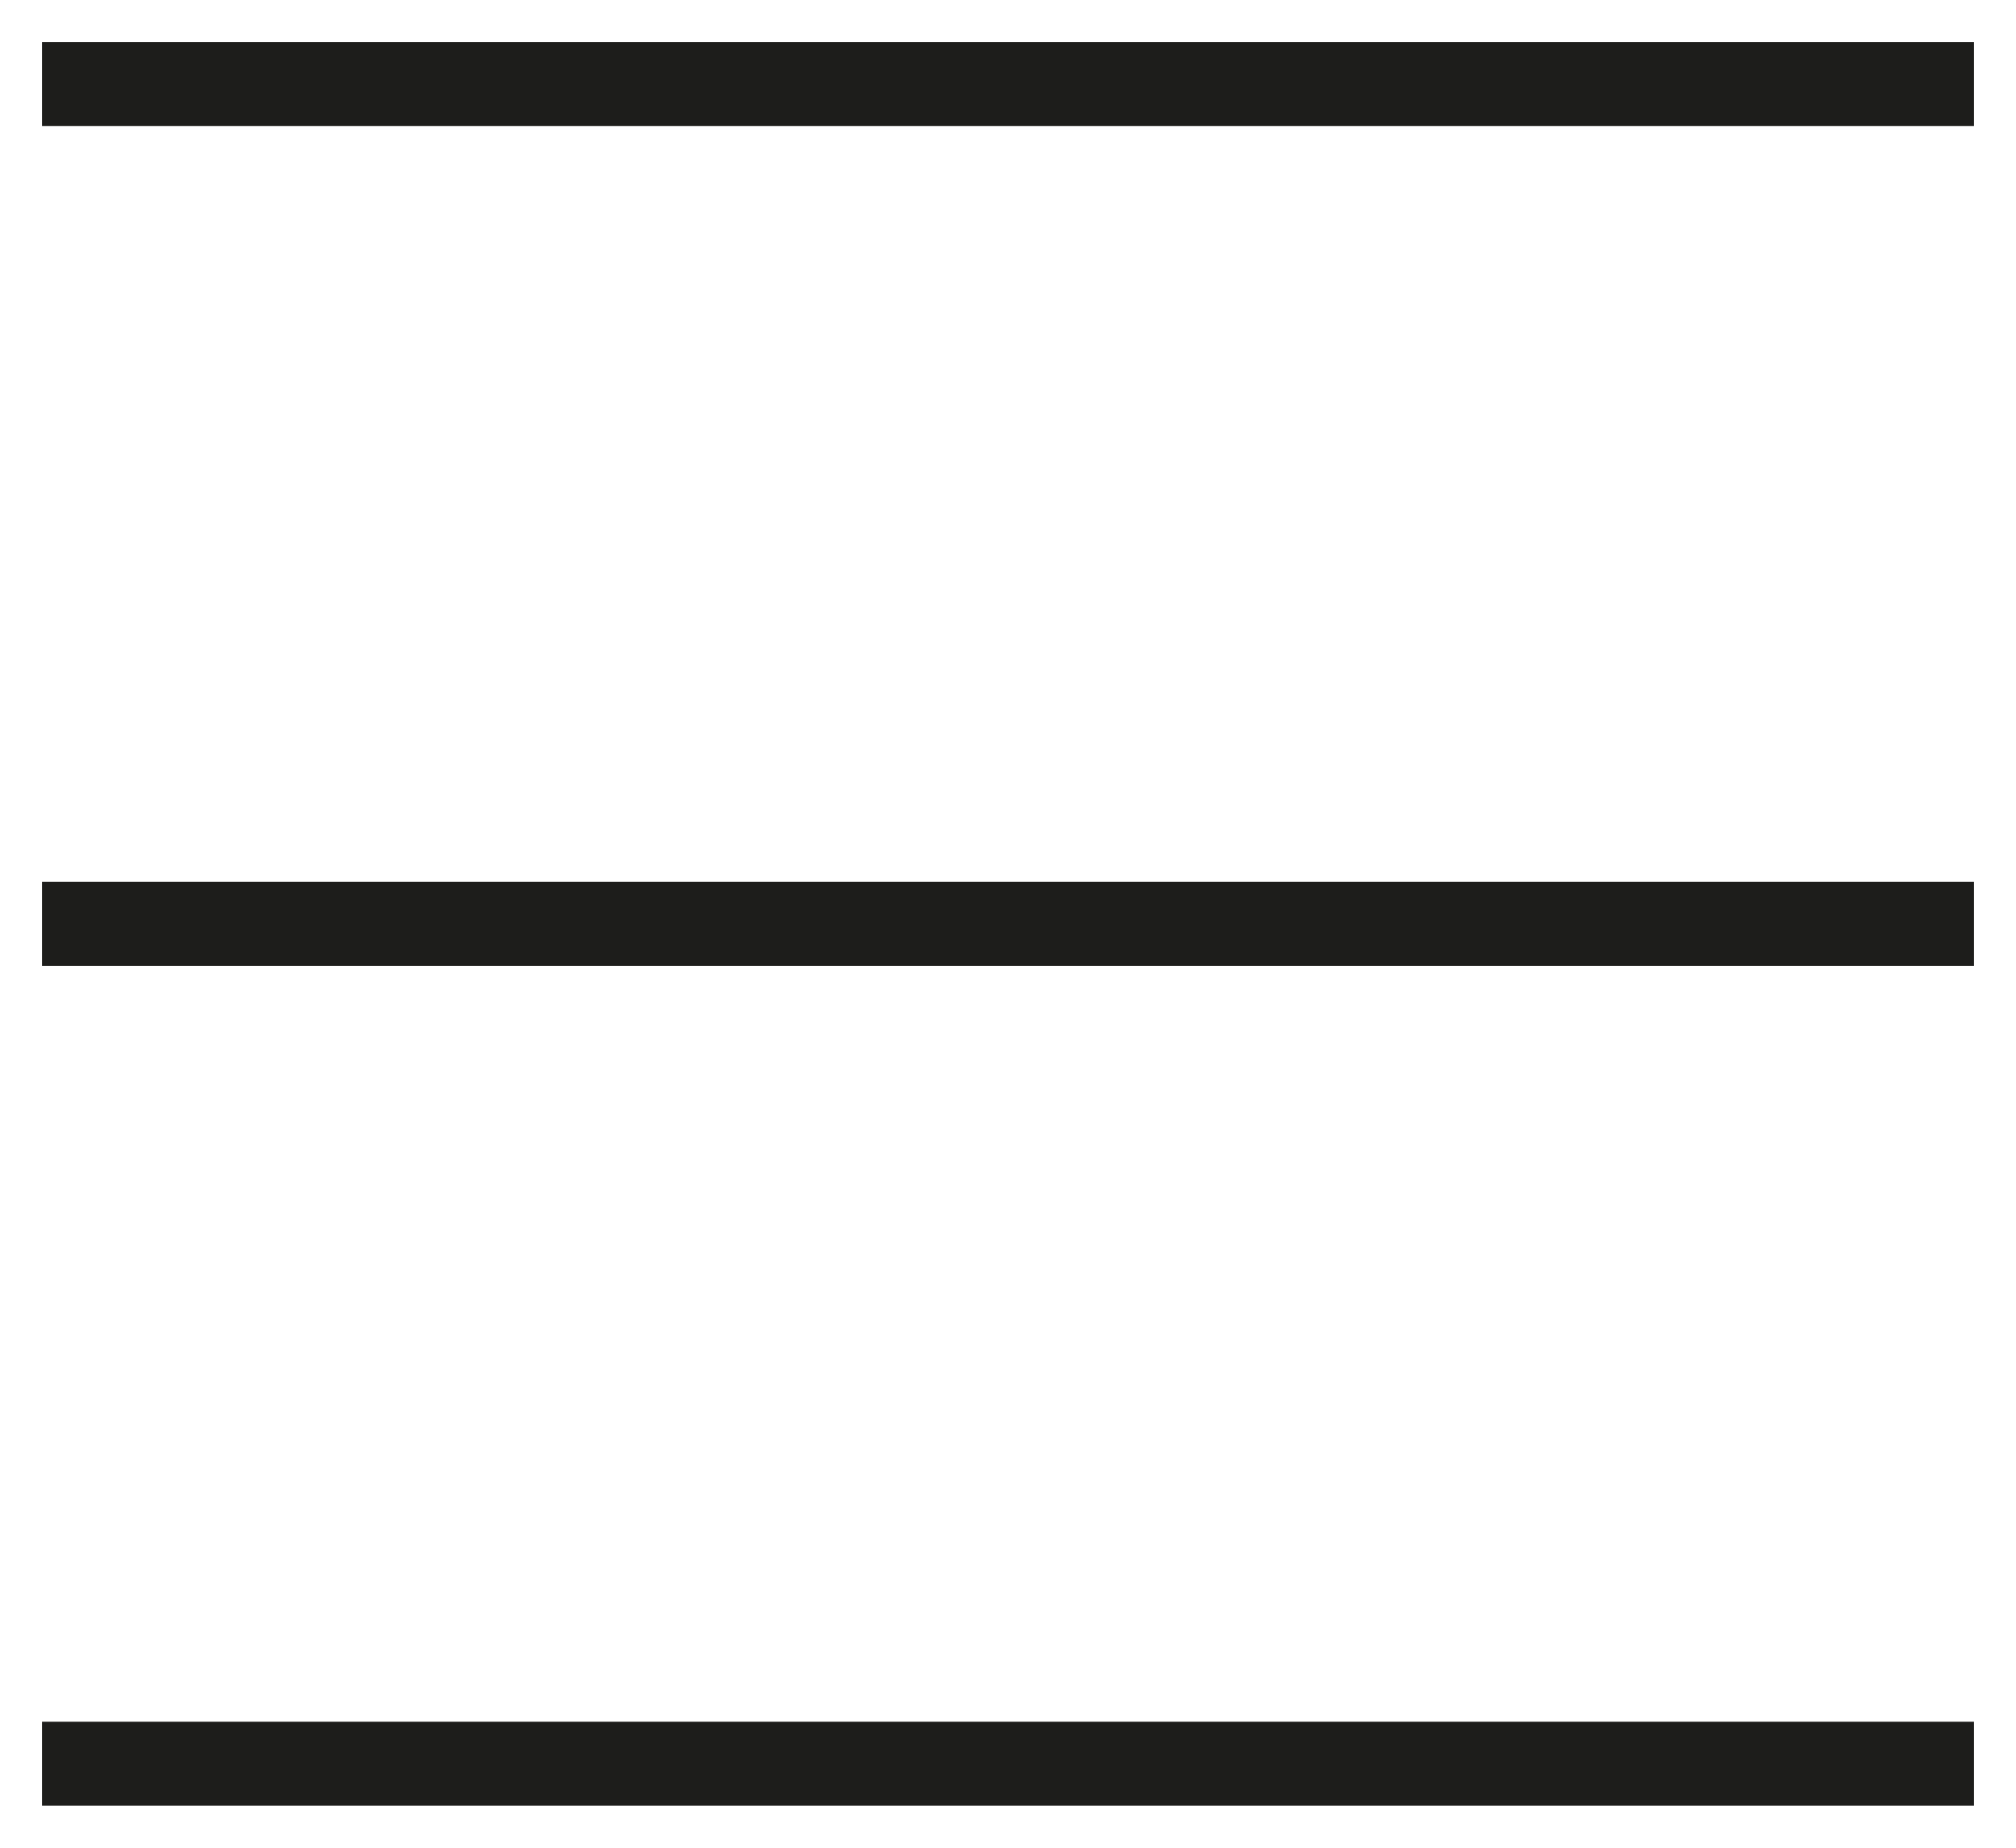 <?xml version="1.0" encoding="UTF-8"?>
<svg width="24px" height="22px" viewBox="0 0 24 22" version="1.1" xmlns="http://www.w3.org/2000/svg" xmlns:xlink="http://www.w3.org/1999/xlink">
    <title>hamburger</title>
    <g id="Artboard" stroke="none" stroke-width="1" fill="none" fill-rule="evenodd" stroke-linecap="square">
        <g id="mobile" transform="translate(-15, -30)" stroke="#1D1D1B">
            <g id="Group-3" transform="translate(0, 15.303)">
                <g id="hamburger" transform="translate(16, 15.197)">
                    <line x1="22" y1="0.5" x2="0" y2="0.5" id="Line"></line>
                    <line x1="22" y1="10.5" x2="0" y2="10.5" id="Line-Copy"></line>
                    <line x1="22" y1="20.5" x2="0" y2="20.5" id="Line-Copy-2"></line>
                </g>
            </g>
        </g>
    </g>
</svg>